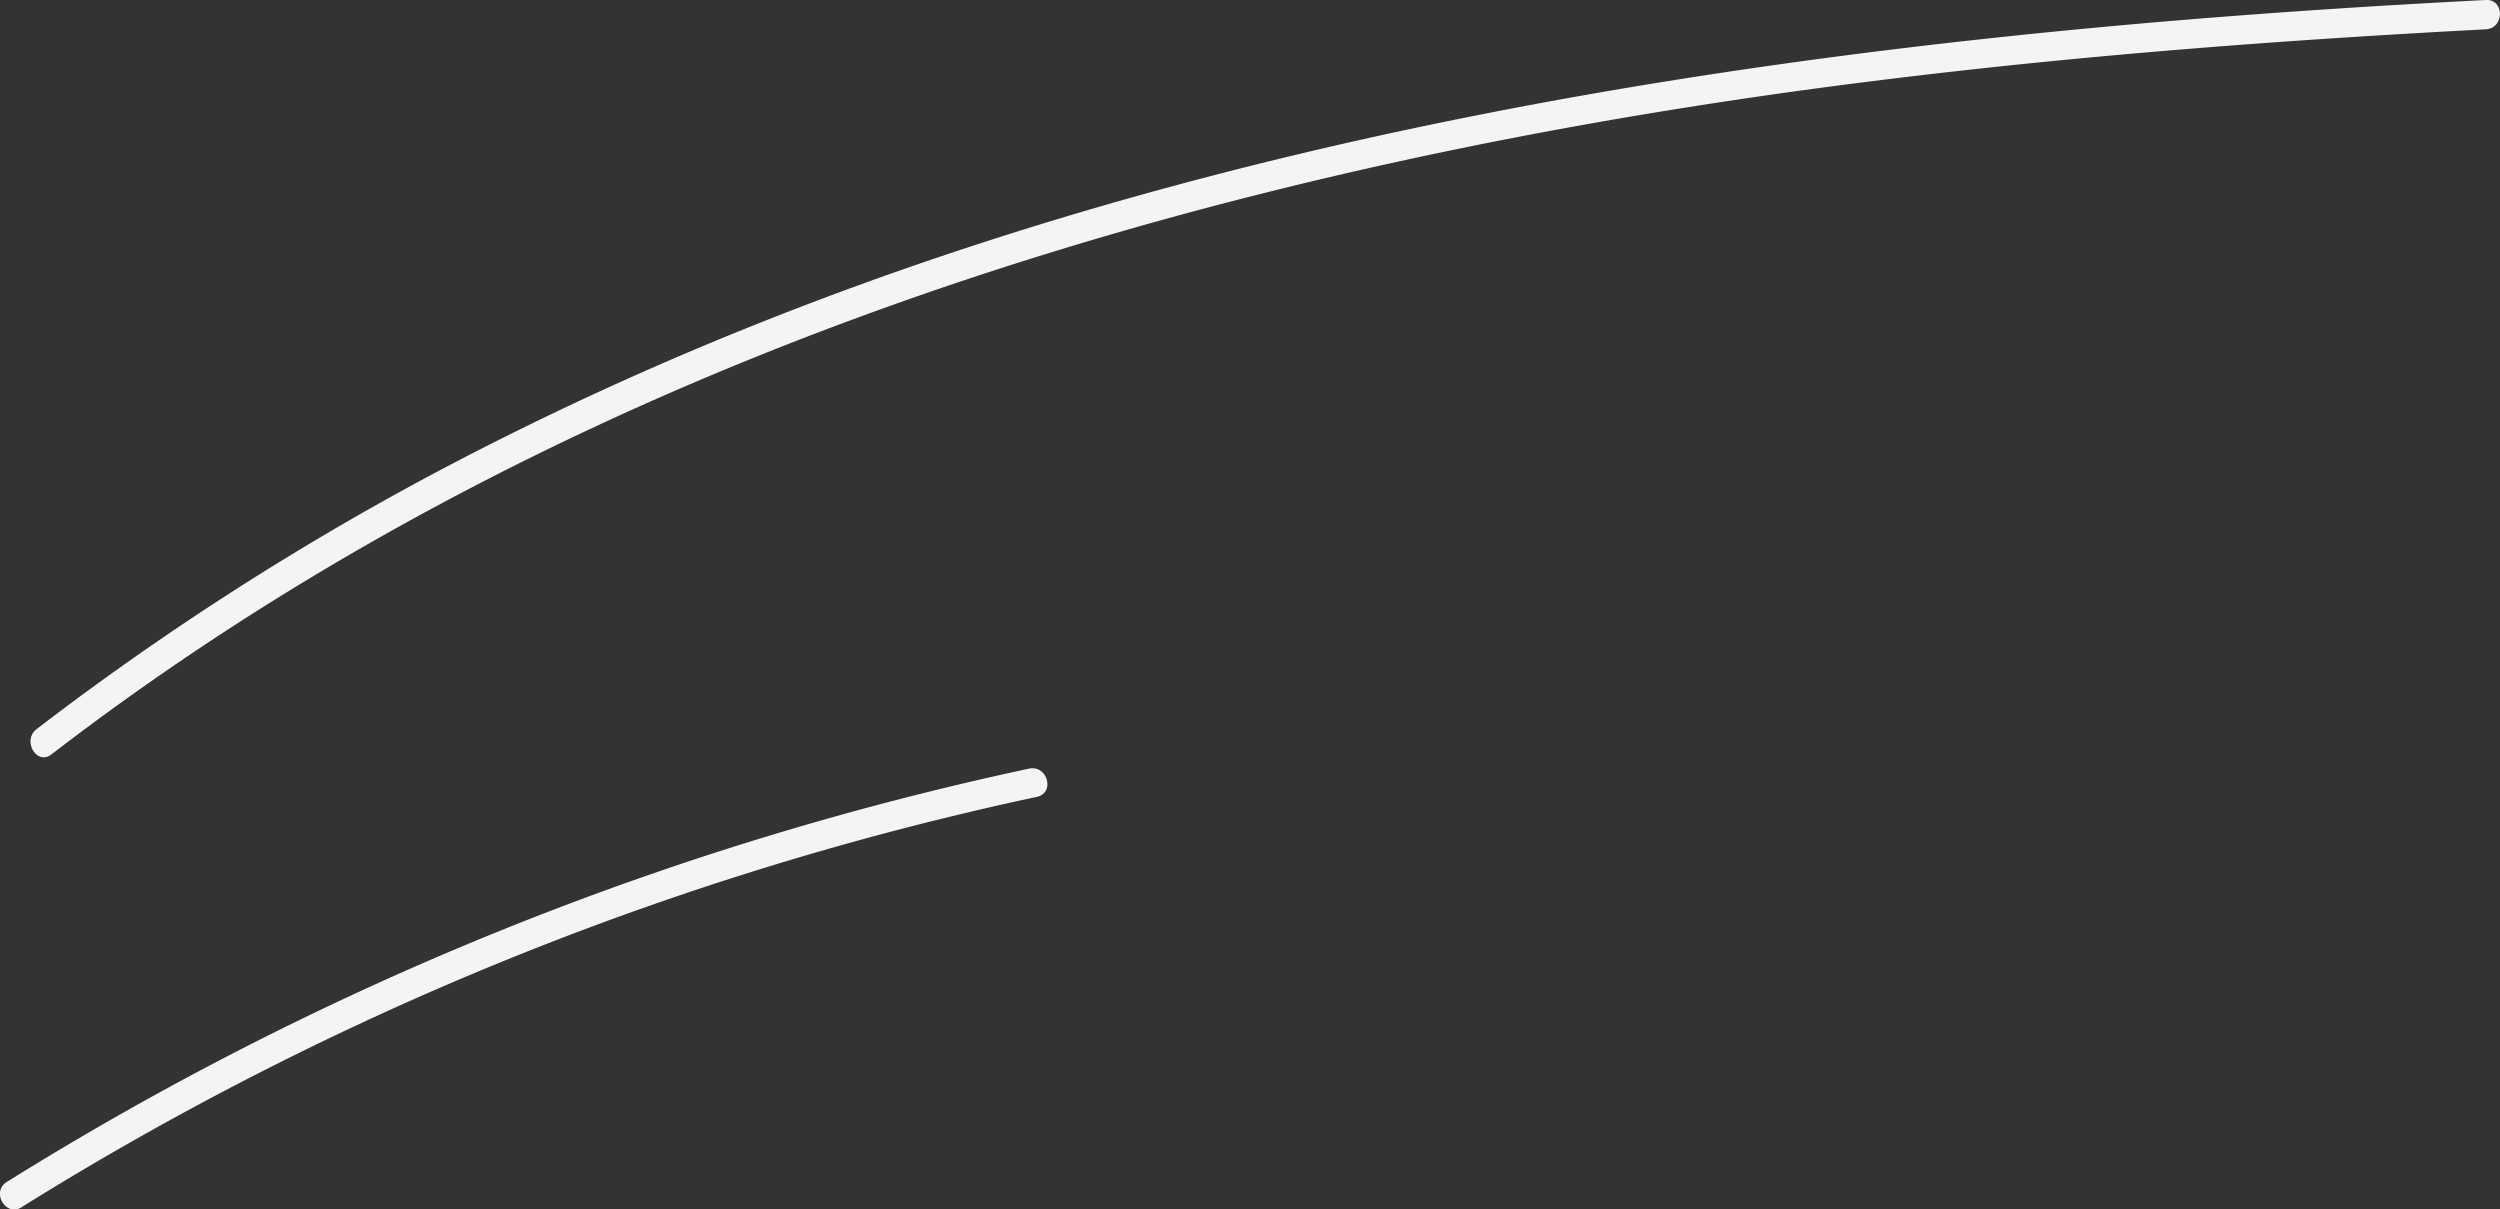 <?xml version="1.0" encoding="UTF-8"?> <svg xmlns="http://www.w3.org/2000/svg" viewBox="0 0 255.94 123.82"><rect x="0" y="0" width="255.94" height="123.82" fill="#333333" stroke="none"/> <defs> <style>.cls-1{fill:#f5f4f3;}</style> </defs> <title>Ресурс 215</title> <g id="Слой_2" data-name="Слой 2"> <g id="Слой_1-2" data-name="Слой 1"> <path class="cls-1" d="M5.27,77.23C59.61,35.43,127,16.12,194.18,8c20-2.43,40.16-3.94,60.31-5,1.92-.1,1.93-3.1,0-3C185.1,3.54,114.5,13.33,51.68,44.73A294.51,294.51,0,0,0,3.75,74.64c-1.51,1.16,0,3.77,1.52,2.59Z"></path> <path class="cls-1" d="M2.22,123.58a324.73,324.73,0,0,1,103.93-42c1.89-.4,1.09-3.29-.8-2.89A326.88,326.88,0,0,0,.7,121c-1.63,1-.13,3.62,1.52,2.59Z"></path> </g> </g> </svg> 